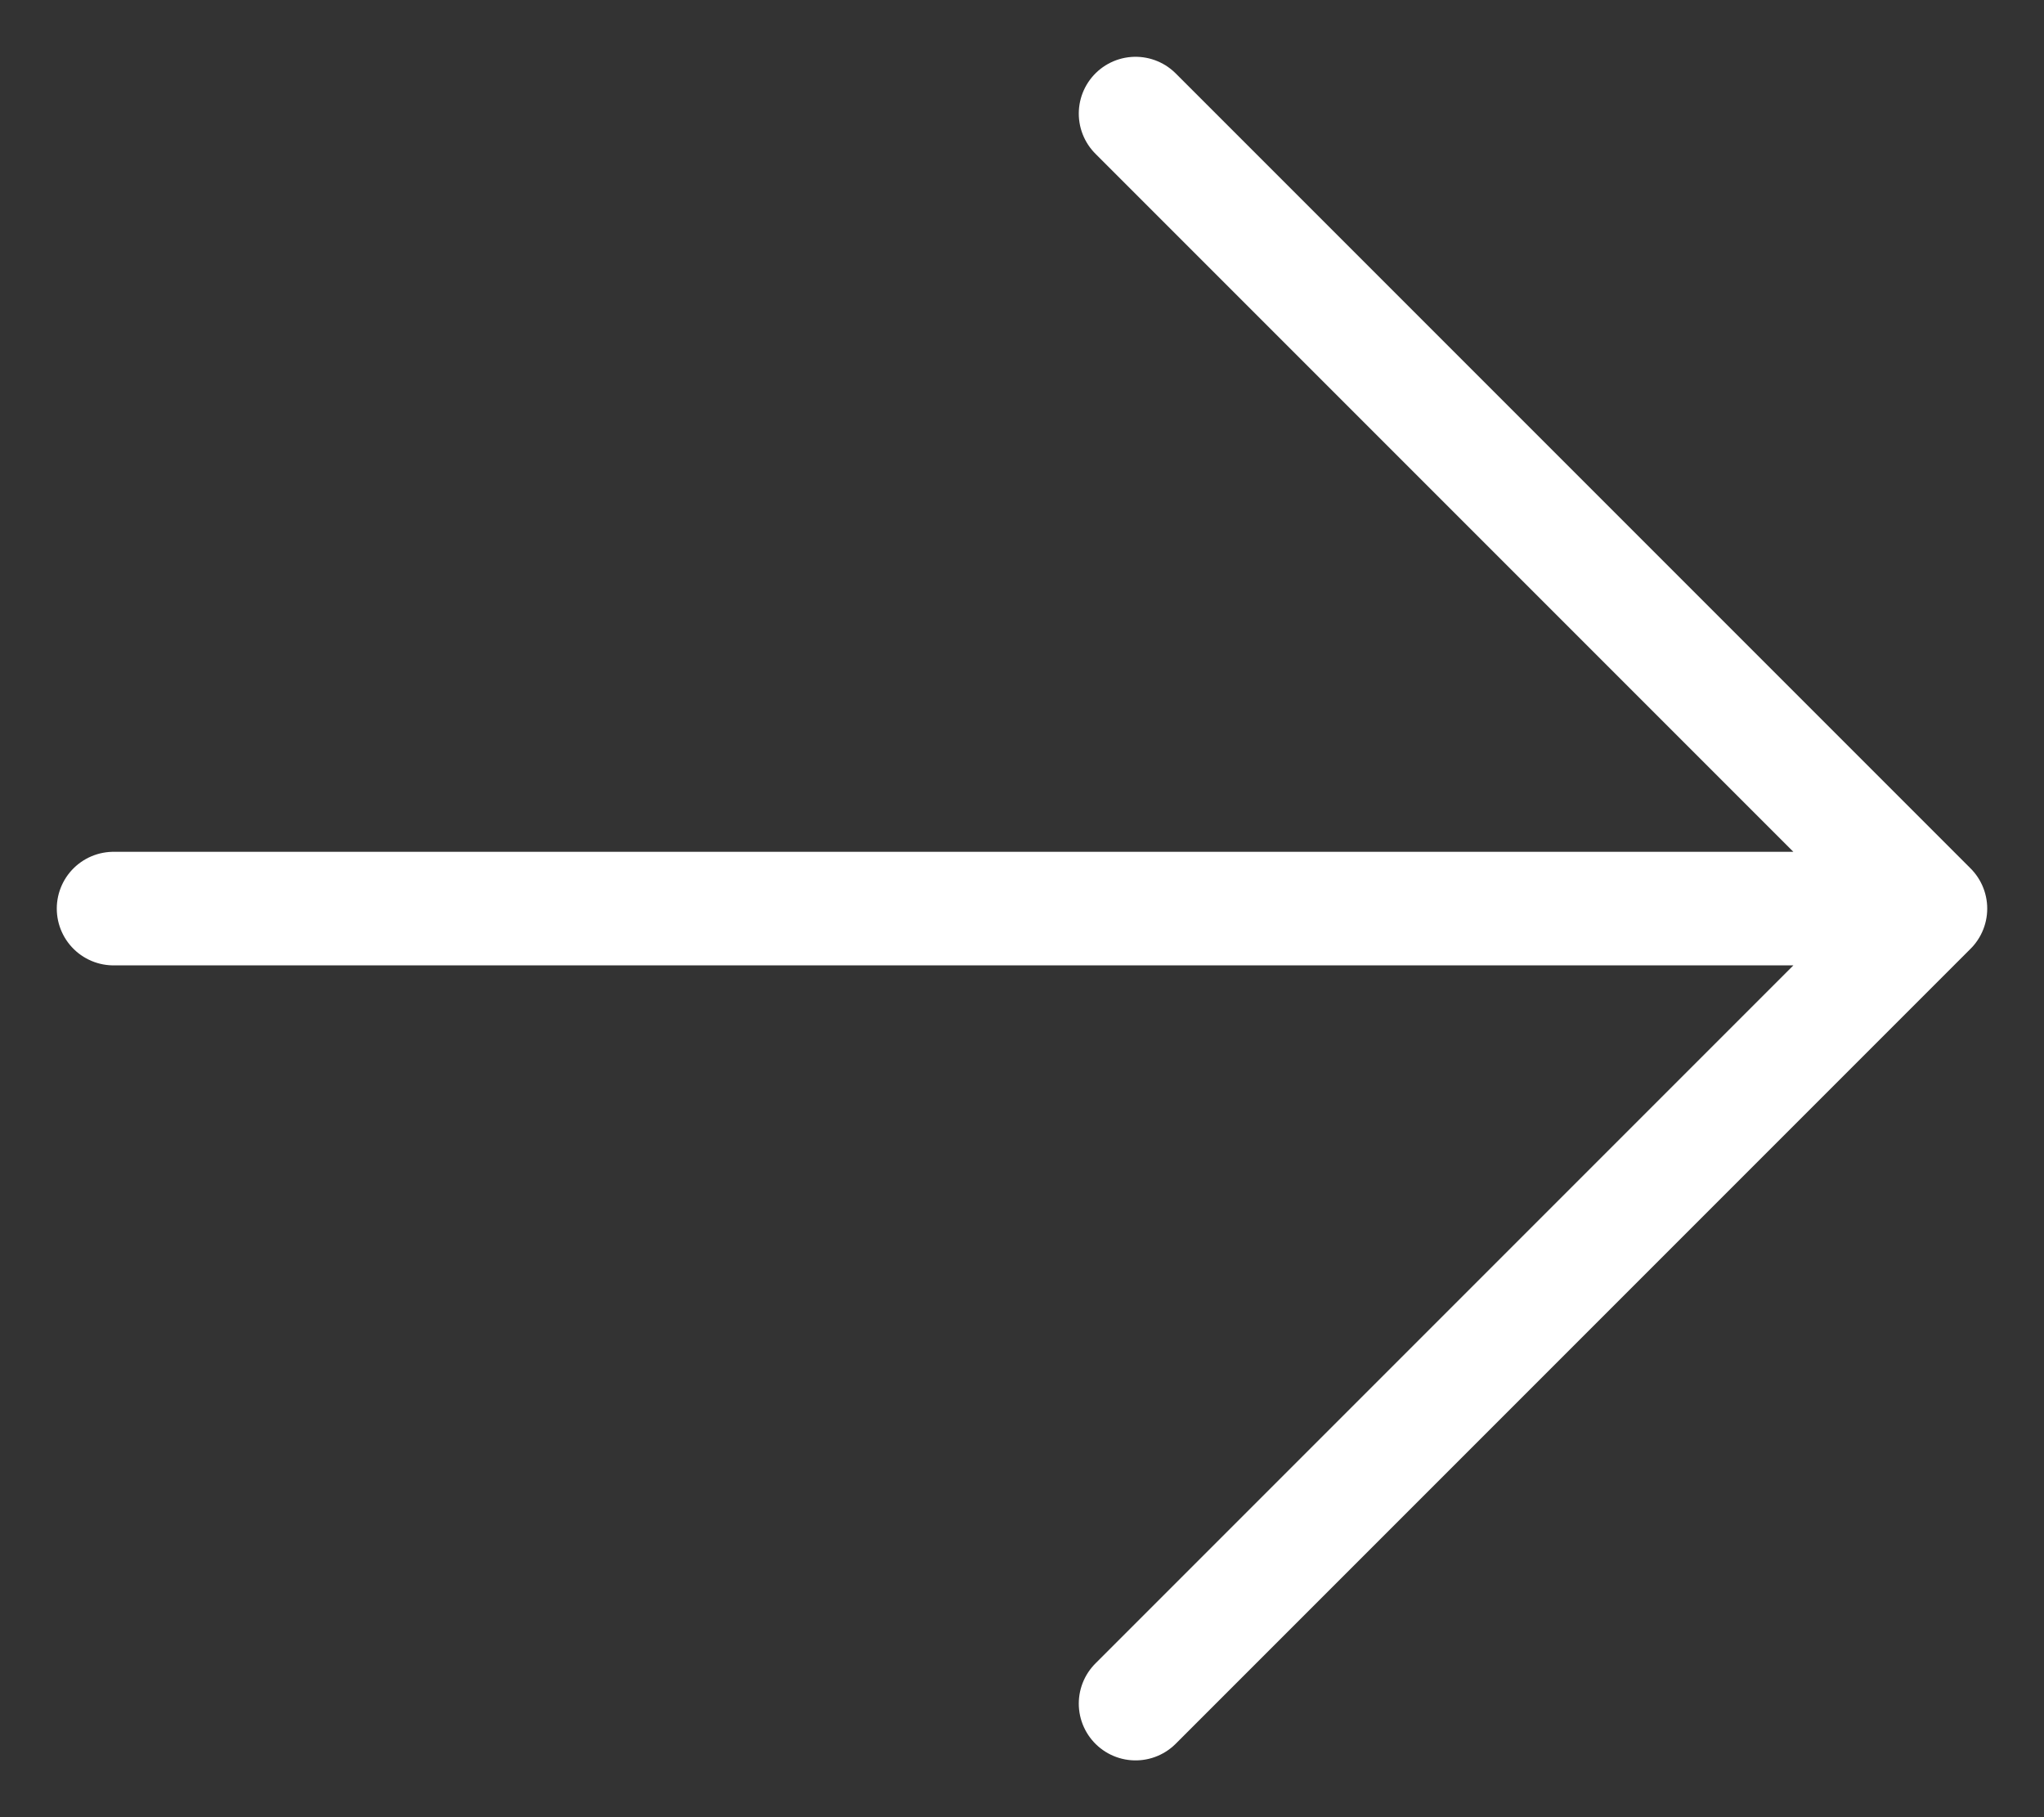 <svg width="18" height="16" viewBox="0 0 18 16" fill="none" xmlns="http://www.w3.org/2000/svg">
<rect x="0" y="0" width="18" height="16" fill="#333333" stroke="none"/>
<g clip-path="url(#clip0_275_371)">
<path d="M1 8H17M17 8L10 1M17 8L10 15" stroke="#FFFFFF" stroke-linecap="round" stroke-linejoin="round"/>
</g>
<defs>
<clipPath id="clip0_275_371">
<rect width="18" height="16" fill="white"/>
</clipPath>
</defs>
</svg>
